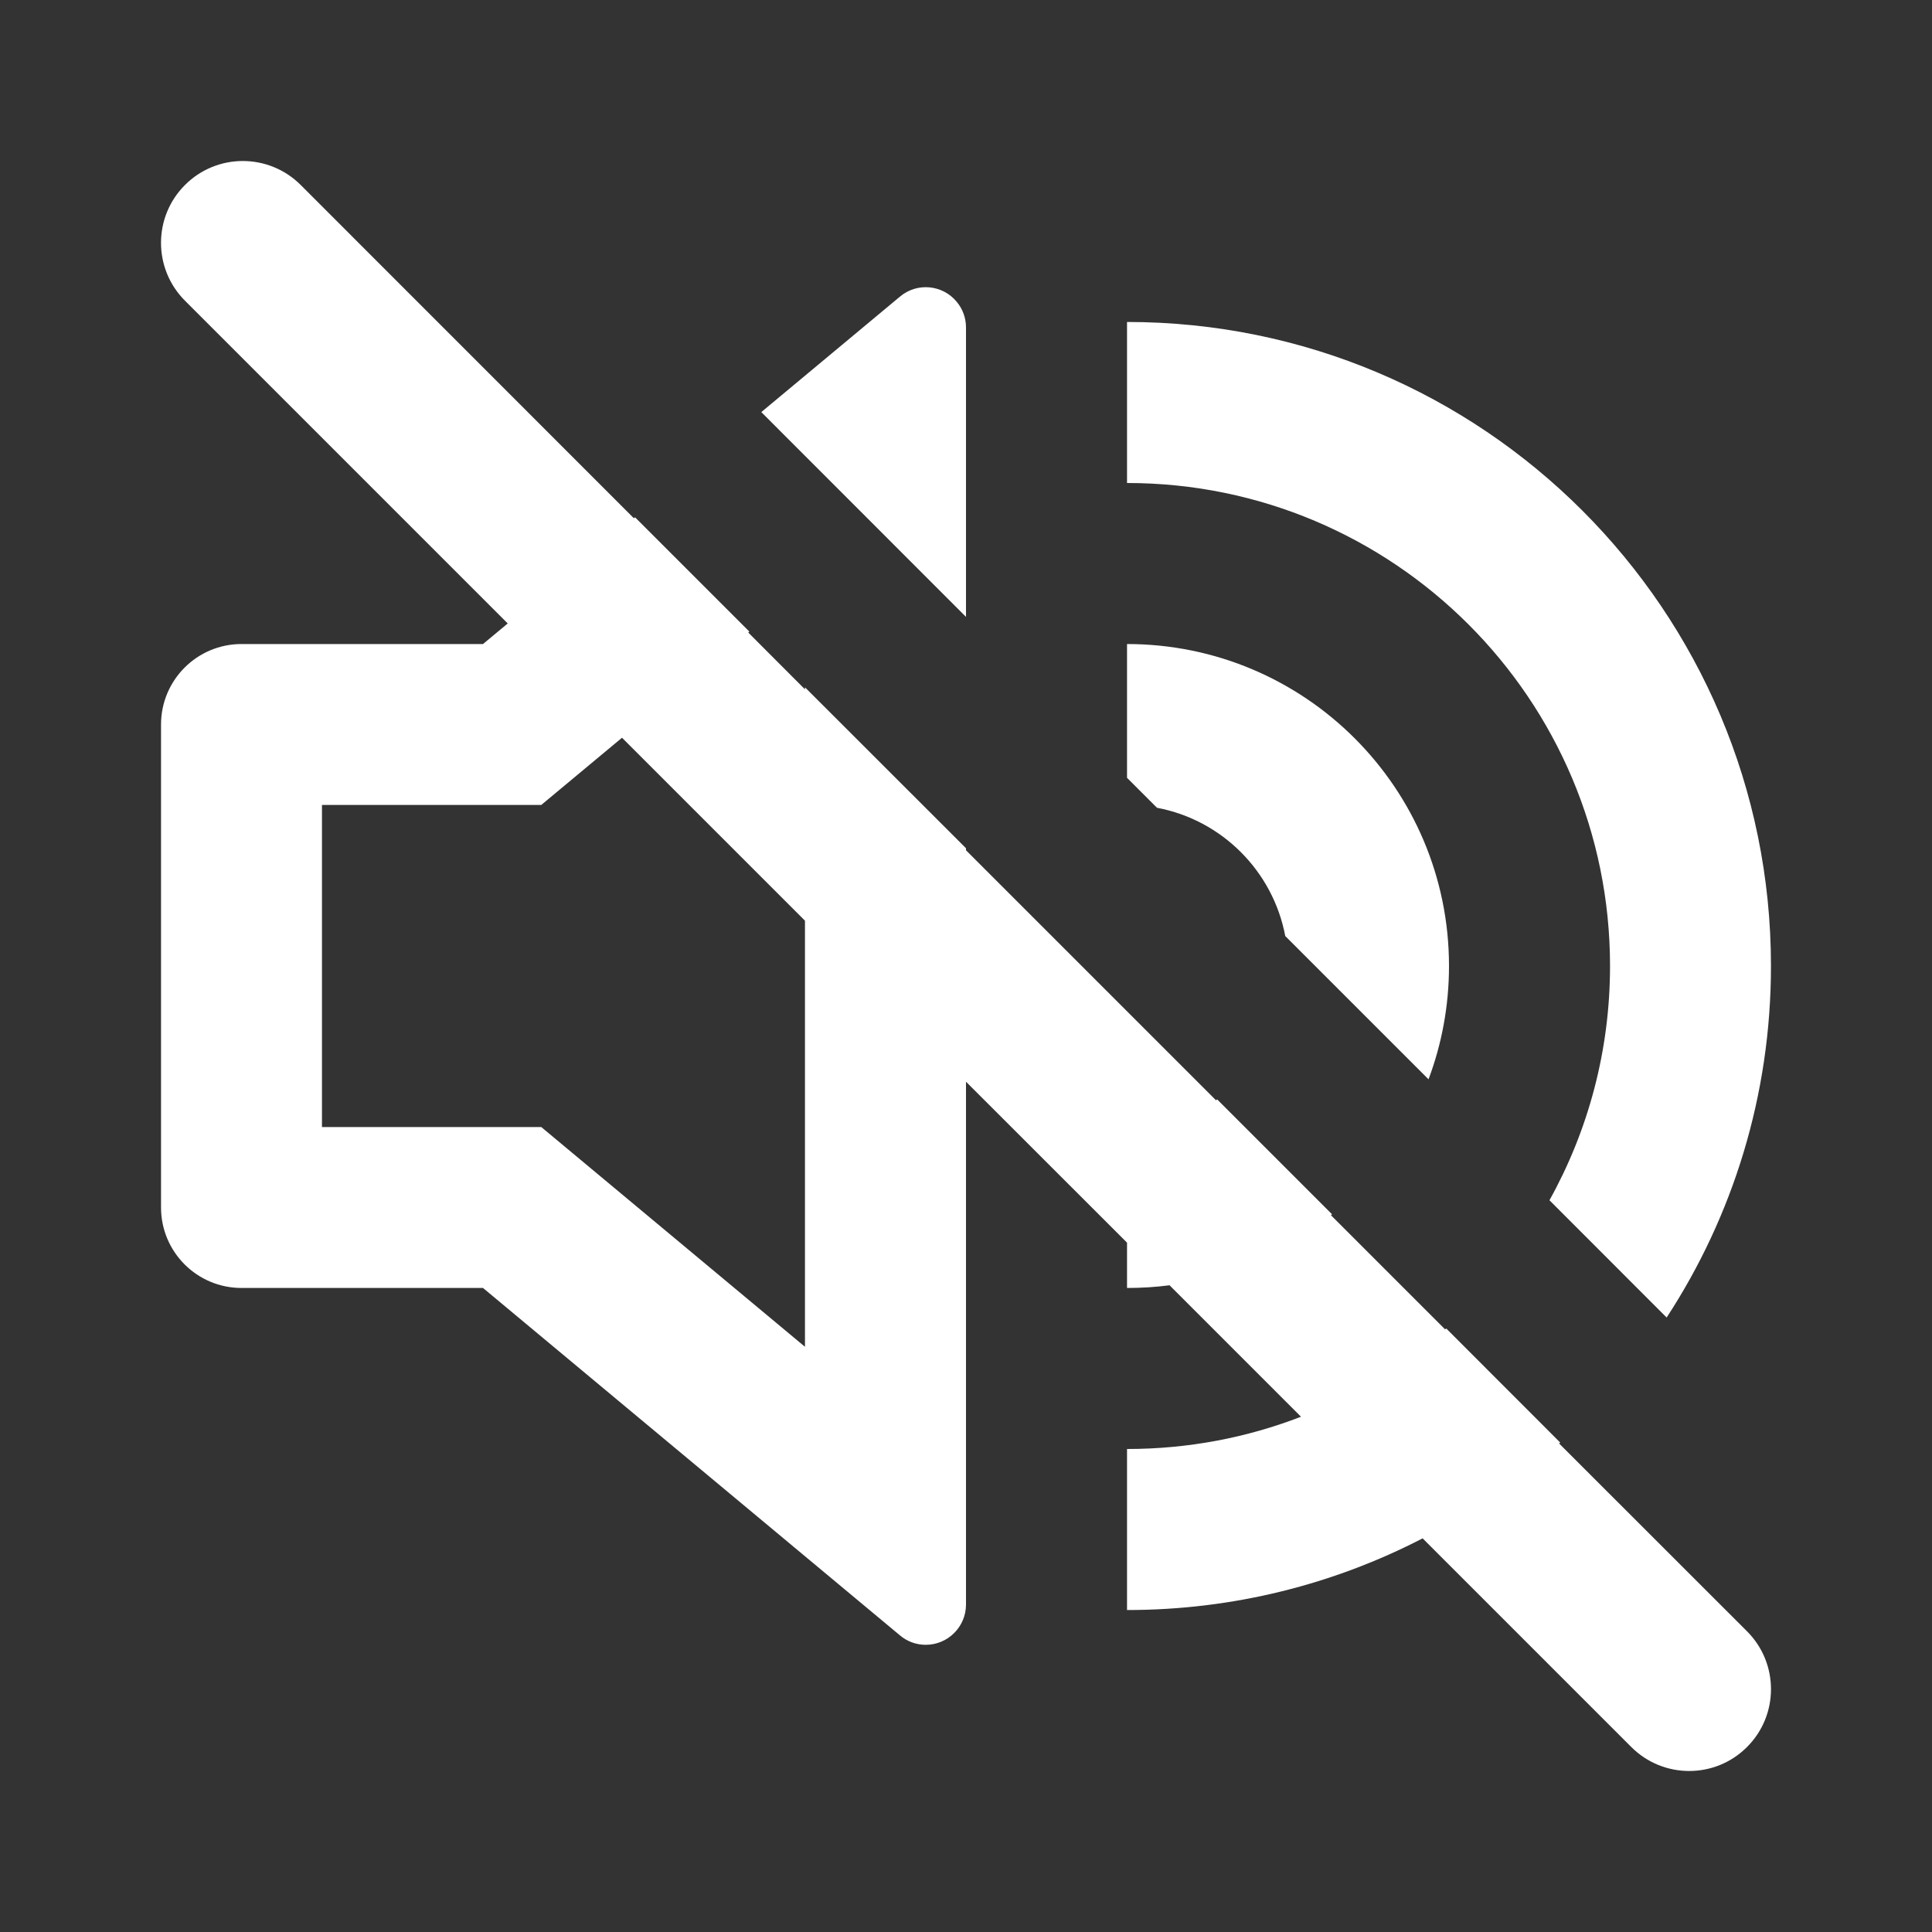 <svg width="20" height="20" viewBox="0 0 20 20" fill="none" xmlns="http://www.w3.org/2000/svg">
<rect x="0" y="0" width="20" height="20" fill="#333333" stroke="none"/>
<path fill-rule="evenodd" clip-rule="evenodd" d="M6.574 5.355L6.562 5.365L3.113 1.915C2.782 1.584 2.245 1.584 1.915 1.915C1.584 2.245 1.584 2.782 1.915 3.113L5.256 6.454L5 6.667H2.5C2.04 6.667 1.667 7.04 1.667 7.5V12.5C1.667 12.96 2.04 13.333 2.5 13.333H5L9.317 16.93C9.391 16.993 9.486 17.027 9.583 17.027C9.813 17.027 10 16.84 10 16.61V11.198L11.667 12.864V13.333C11.816 13.333 11.963 13.324 12.107 13.305L13.468 14.666C12.909 14.882 12.302 15 11.667 15V16.667C12.77 16.667 13.81 16.399 14.727 15.925L16.887 18.085C17.218 18.416 17.755 18.416 18.085 18.085C18.416 17.755 18.416 17.218 18.085 16.887L16.14 14.943C16.144 14.939 16.148 14.936 16.151 14.933L14.971 13.752C14.967 13.756 14.964 13.759 14.96 13.762L13.778 12.58C13.781 12.577 13.785 12.573 13.789 12.57L12.6 11.381C12.596 11.384 12.592 11.387 12.588 11.39L10 8.802V8.781L8.333 7.115V7.136L7.746 6.548L7.757 6.538L6.574 5.355ZM11.977 8.362L11.667 8.052V6.667C13.508 6.667 15 8.159 15 10C15 10.413 14.925 10.808 14.788 11.173L13.305 9.69C13.178 9.018 12.649 8.488 11.977 8.362ZM16.04 12.425L17.253 13.639C17.936 12.593 18.333 11.343 18.333 10C18.333 6.318 15.349 3.333 11.667 3.333V5C14.428 5 16.667 7.239 16.667 10C16.667 10.88 16.439 11.707 16.04 12.425ZM10 6.386L7.881 4.266L9.317 3.07C9.493 2.922 9.756 2.946 9.903 3.123C9.966 3.198 10 3.292 10 3.39V6.386ZM5.603 8.333L6.439 7.637L8.333 9.531V13.942L5.603 11.667H3.333V8.333H5.603Z" fill="white"/>
</svg>
